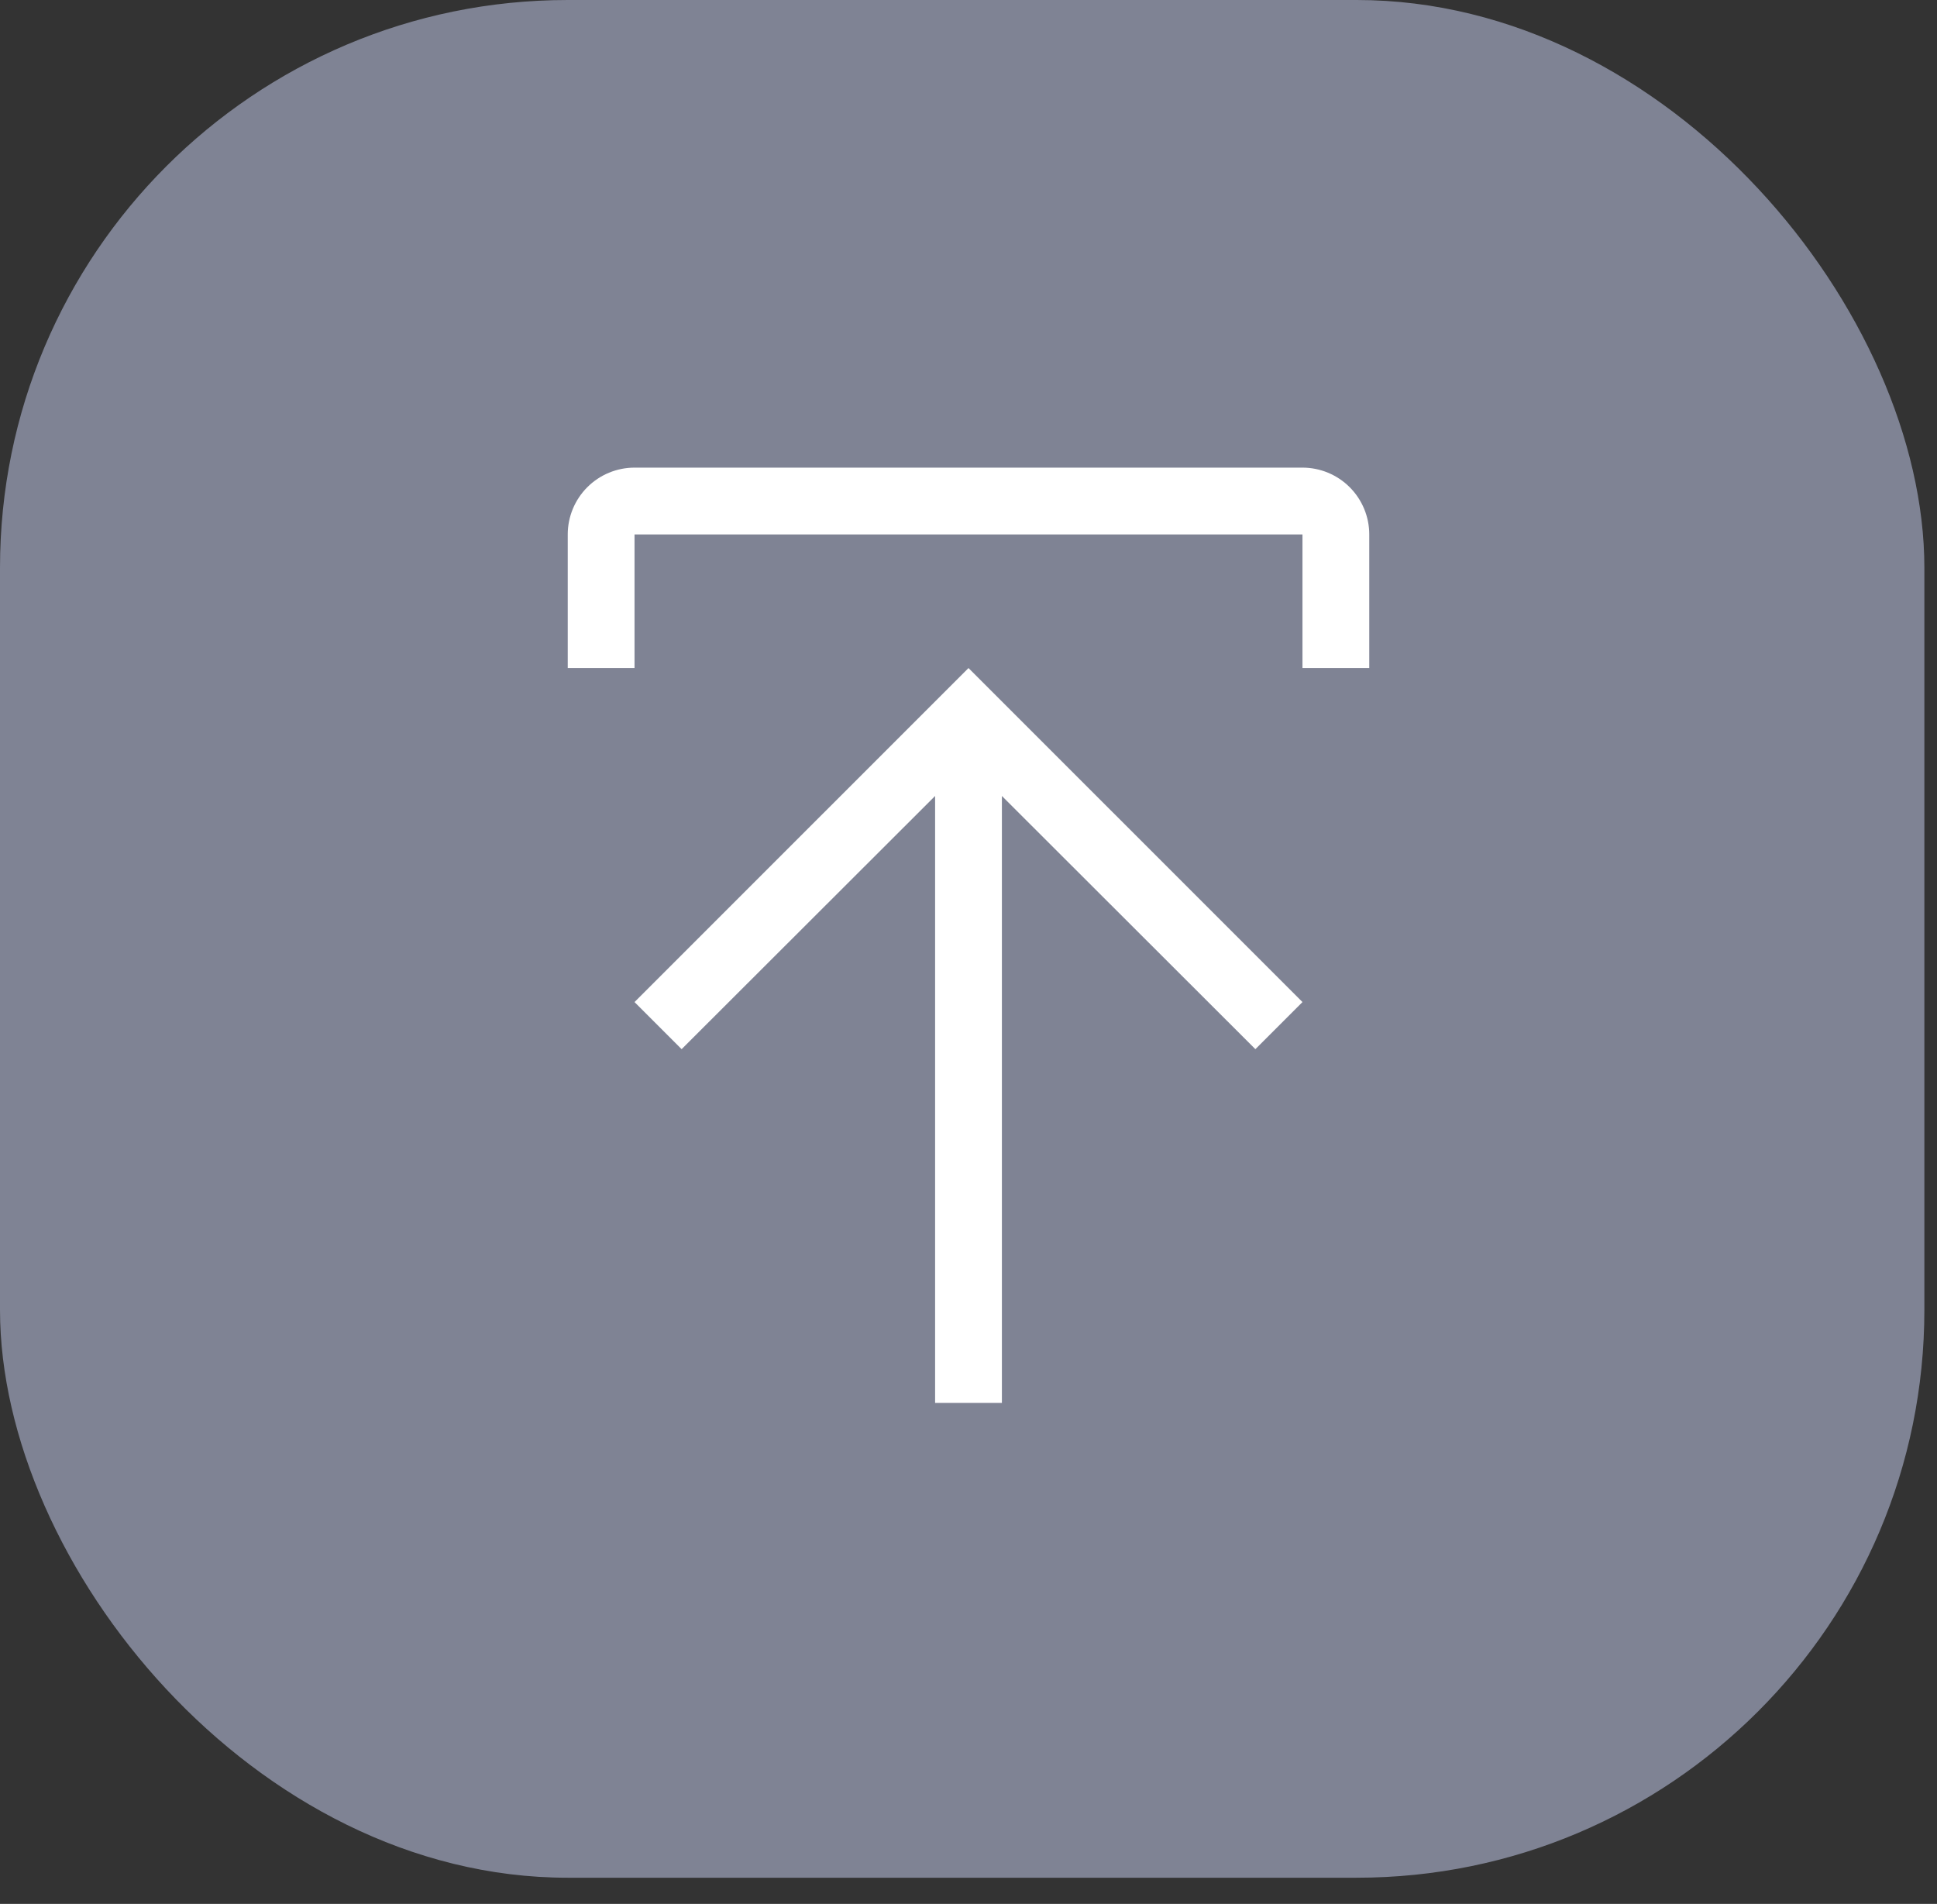 <svg width="58" height="57" viewBox="0 0 58 57" fill="none" xmlns="http://www.w3.org/2000/svg">
<rect x="0" y="0" width="58" height="57" fill="#333333" stroke="none"/>
<rect width="57.622" height="56.216" rx="17" fill="#7F8394"/>
<path d="M19 30L20.41 31.41L28 23.83V42H30V23.83L37.59 31.41L39 30L29 20L19 30ZM19 20V16H39V20H41V16C41 15.47 40.789 14.961 40.414 14.586C40.039 14.211 39.53 14 39 14H19C18.47 14 17.961 14.211 17.586 14.586C17.211 14.961 17 15.47 17 16V20H19Z" fill="white"/>
</svg>
